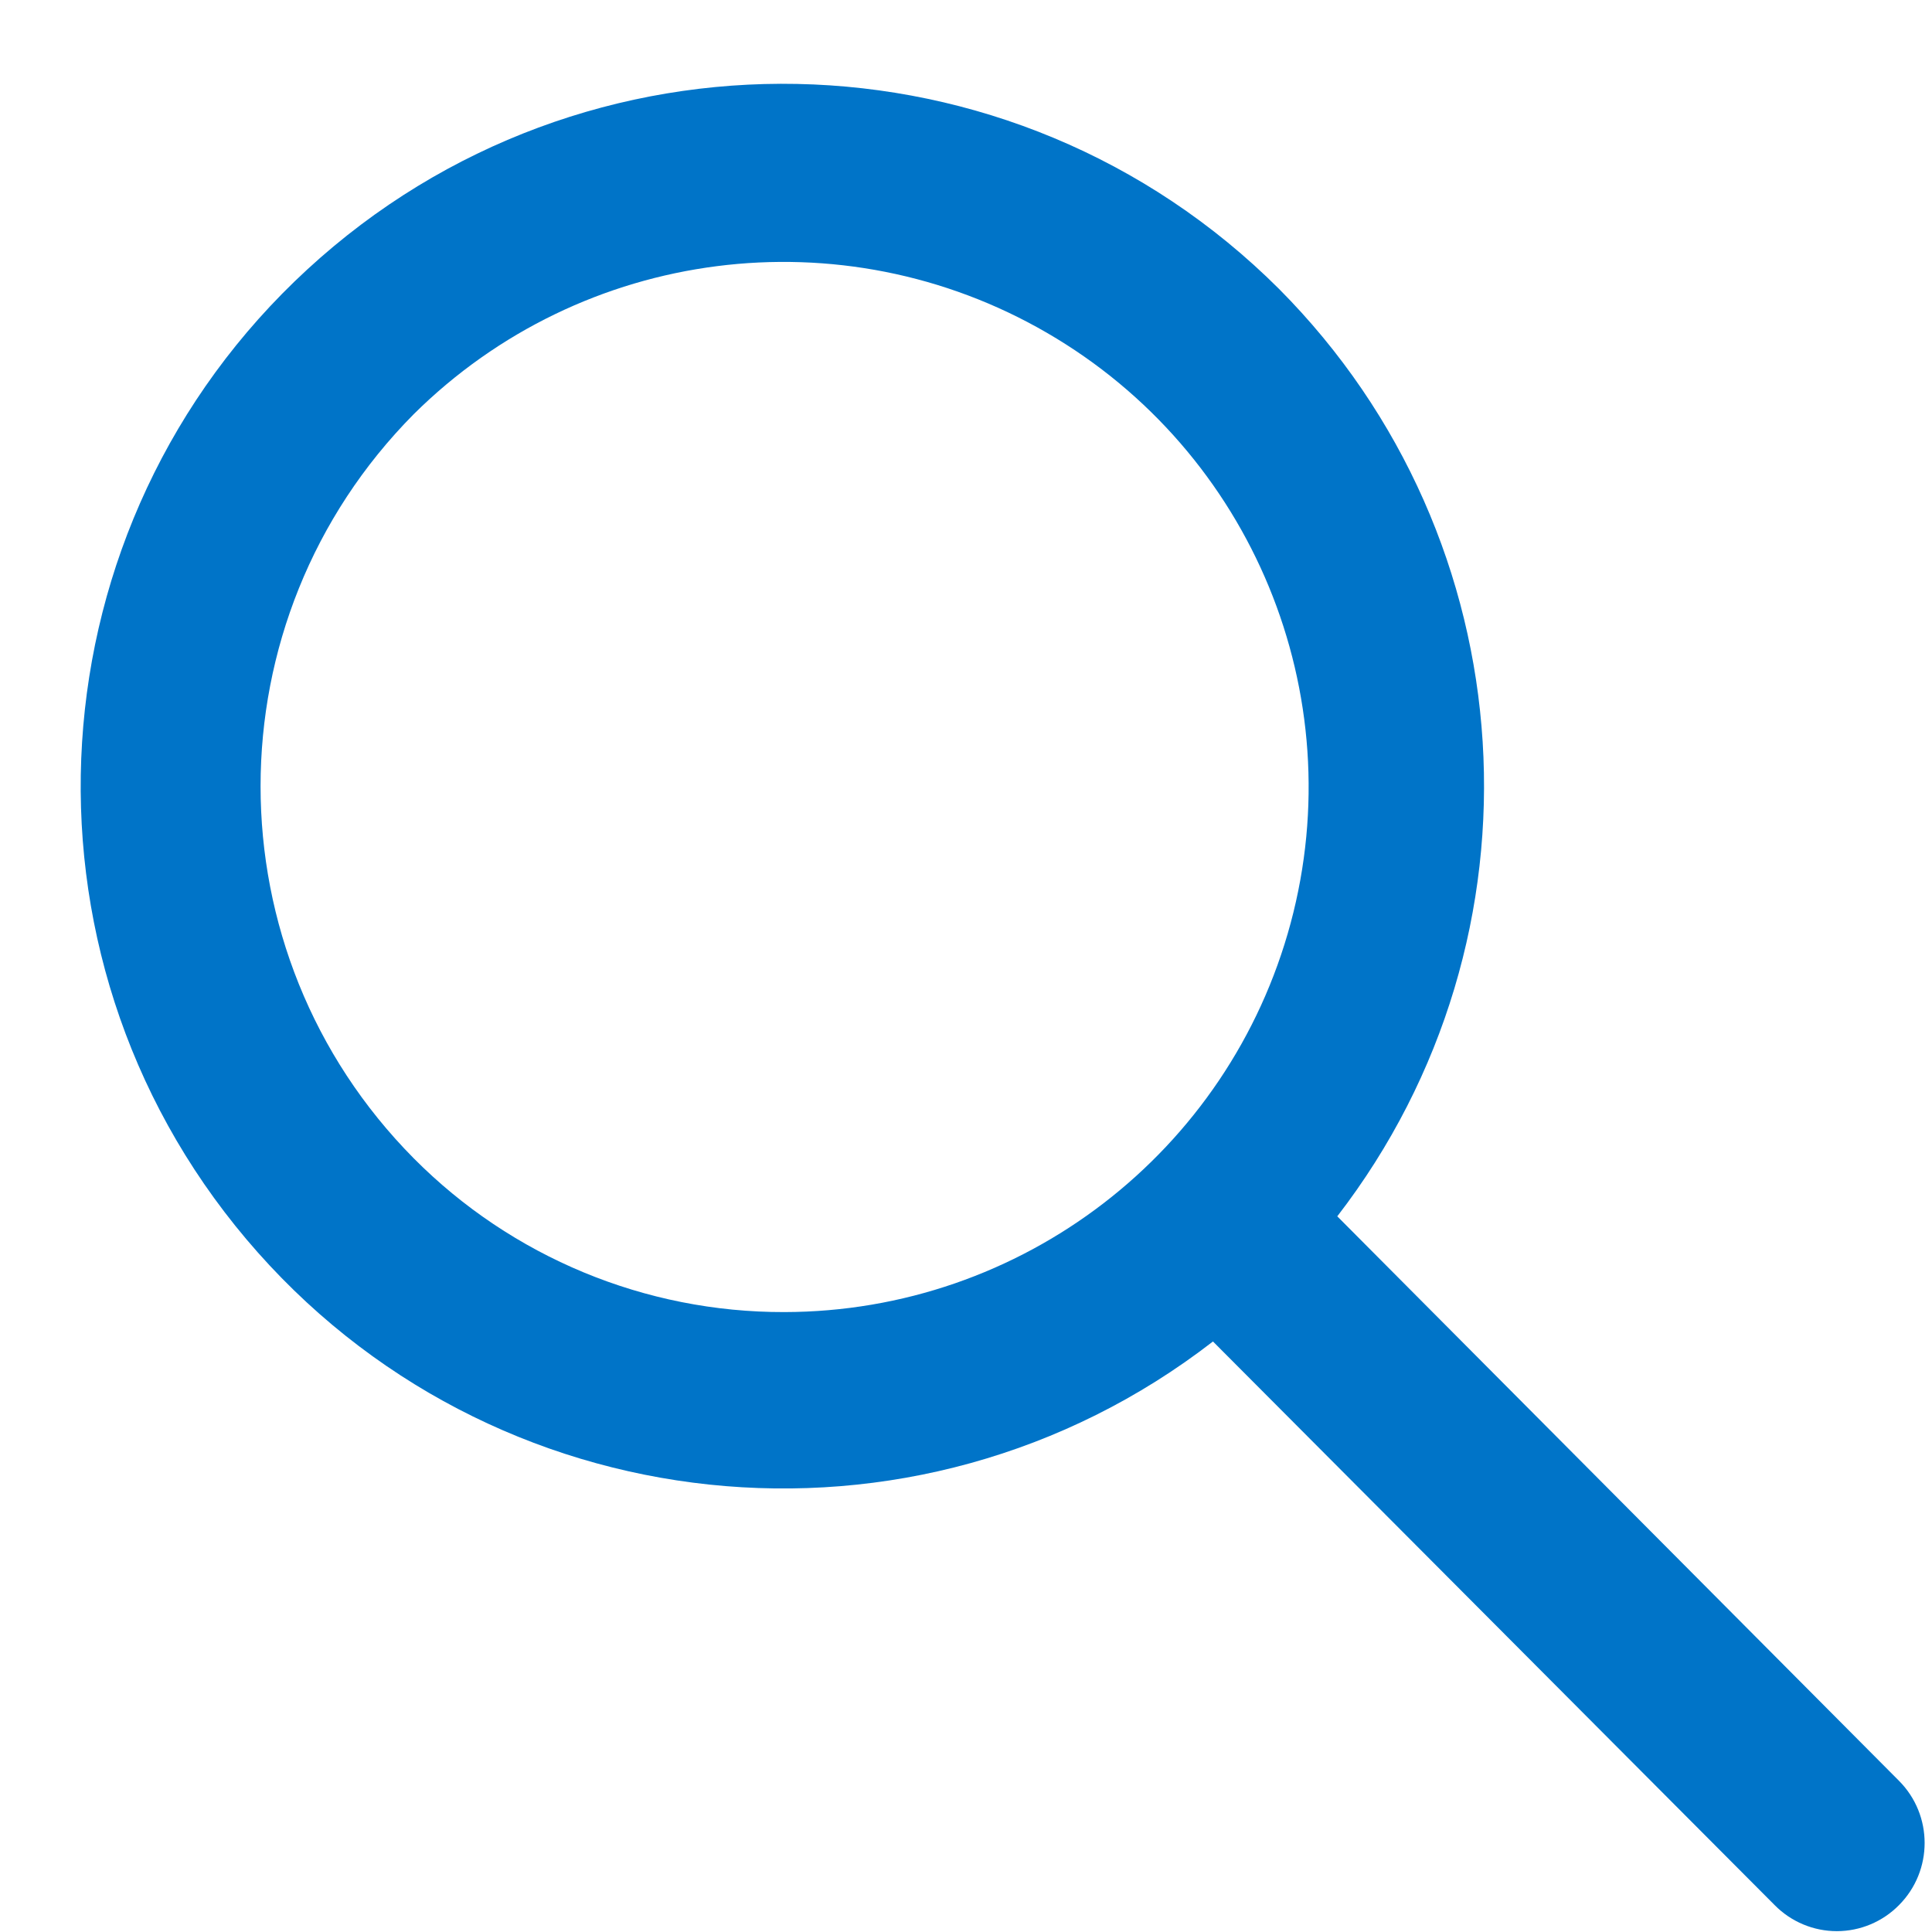 <?xml version="1.0" encoding="UTF-8"?>
<svg width="23px" height="23px" viewBox="0 0 23 23" version="1.1" xmlns="http://www.w3.org/2000/svg" xmlns:xlink="http://www.w3.org/1999/xlink">
    <!-- Generator: Sketch 46.2 (44496) - http://www.bohemiancoding.com/sketch -->
    <title>Search.svg</title>
    <desc>Created with Sketch.</desc>
    <defs></defs>
    <g id="Page-1" stroke="none" stroke-width="1" fill="none" fill-rule="evenodd">
        <g id="Search.svg" fill="#0074C8">
            <g id="search-copy-2">
                <path d="M22.607,21.2 L15.92,14.48 C18.491,11.147 18.195,6.425 15.227,3.44 C12.056,0.276 6.955,0.173 3.659,3.207 C0.364,6.24 0.044,11.332 2.934,14.754 C5.825,18.176 10.898,18.712 14.44,15.97 L21.127,22.68 C21.322,22.878 21.589,22.99 21.867,22.99 C22.145,22.99 22.412,22.878 22.607,22.68 C23.014,22.271 23.014,21.609 22.607,21.2 Z M9.337,15.62 C7.681,15.624 6.092,14.965 4.926,13.79 C2.494,11.337 2.494,7.383 4.926,4.93 C6.932,2.941 10.022,2.545 12.465,3.963 C14.908,5.381 16.097,8.261 15.365,10.989 C14.632,13.717 12.162,15.616 9.337,15.62 L9.337,15.62 Z" id="Shape"></path>
            </g>
        </g>
    </g>
</svg>